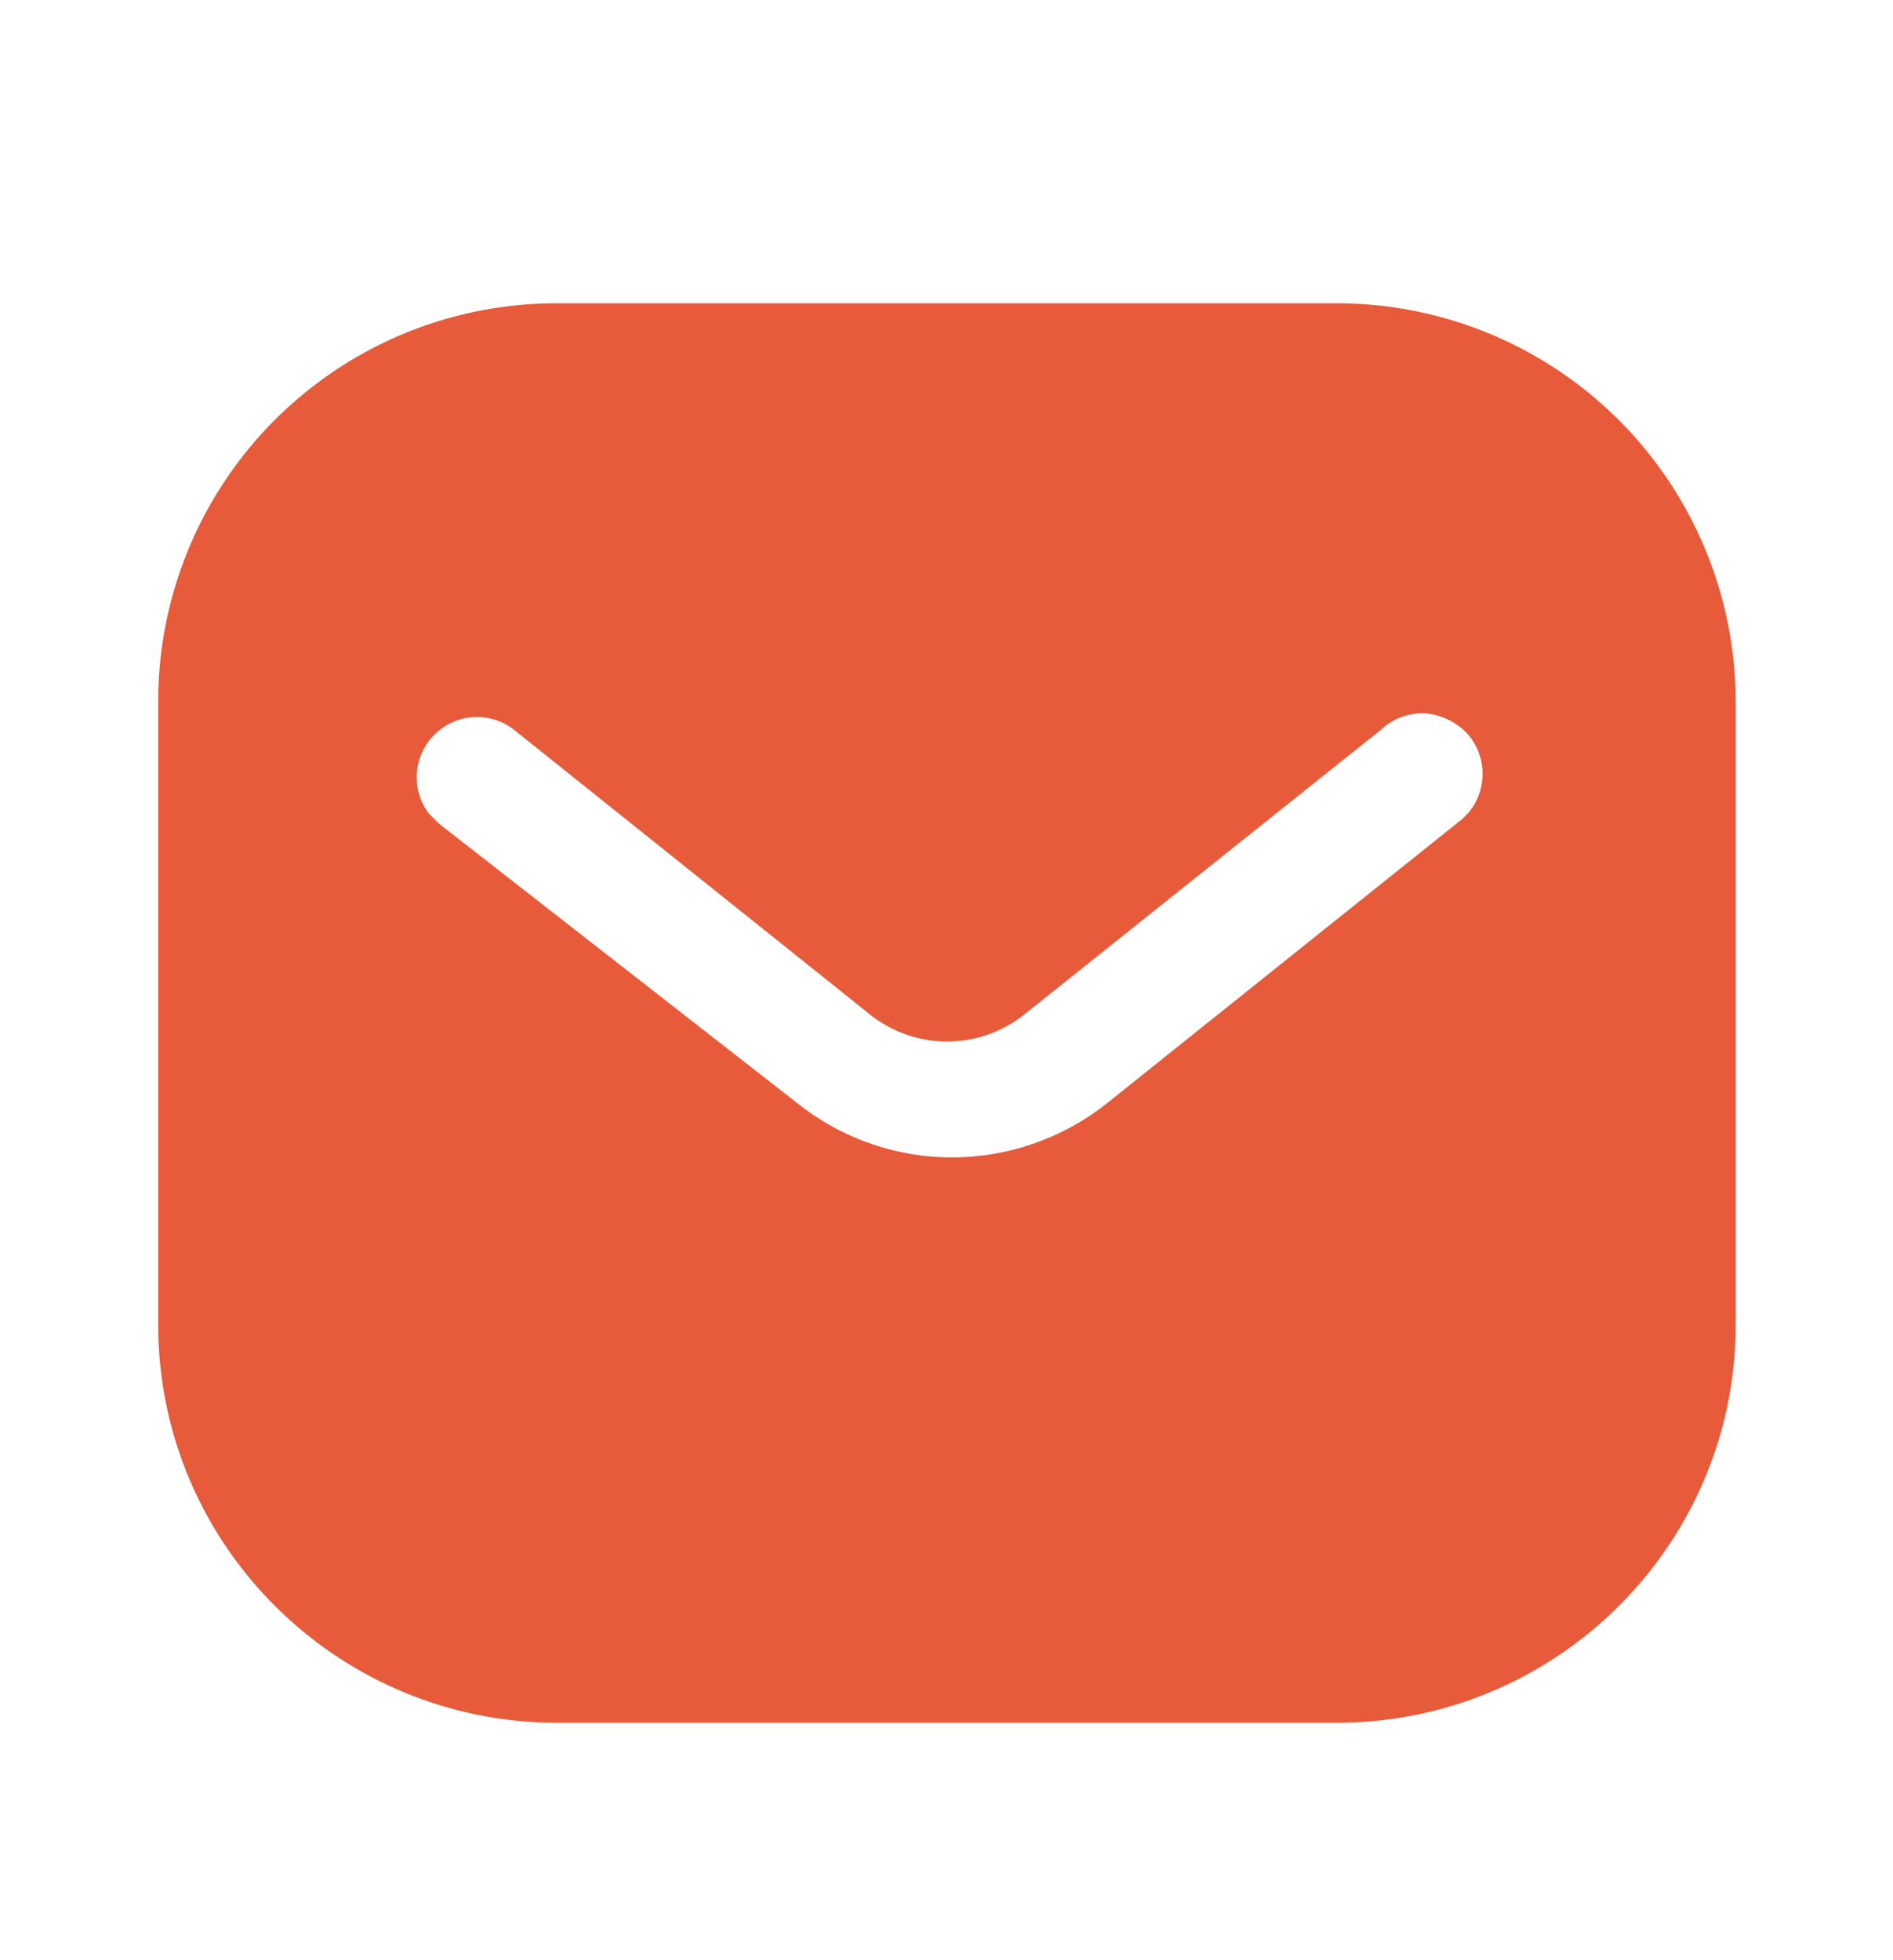 <svg xmlns="http://www.w3.org/2000/svg" width="28" height="29" fill="none"><path fill="#E75B3A" fill-rule="evenodd" d="M19.769 4.487a5.9 5.9 0 0 1 5.904 5.892v9.217c0 3.255-2.648 5.891-5.904 5.891H8.243c-3.256 0-5.903-2.636-5.903-5.891v-9.217a5.89 5.89 0 0 1 5.903-5.892zm1.859 7.63.093-.093a.9.9 0 0 0-.013-1.166.98.98 0 0 0-.617-.304.89.89 0 0 0-.655.234l-5.26 4.2a1.83 1.83 0 0 1-2.334 0l-5.25-4.2a.89.89 0 0 0-1.166.081.89.89 0 0 0-.083 1.167l.153.152 5.308 4.141a3.67 3.67 0 0 0 2.275.794 3.7 3.7 0 0 0 2.286-.794z" clip-rule="evenodd"/></svg>